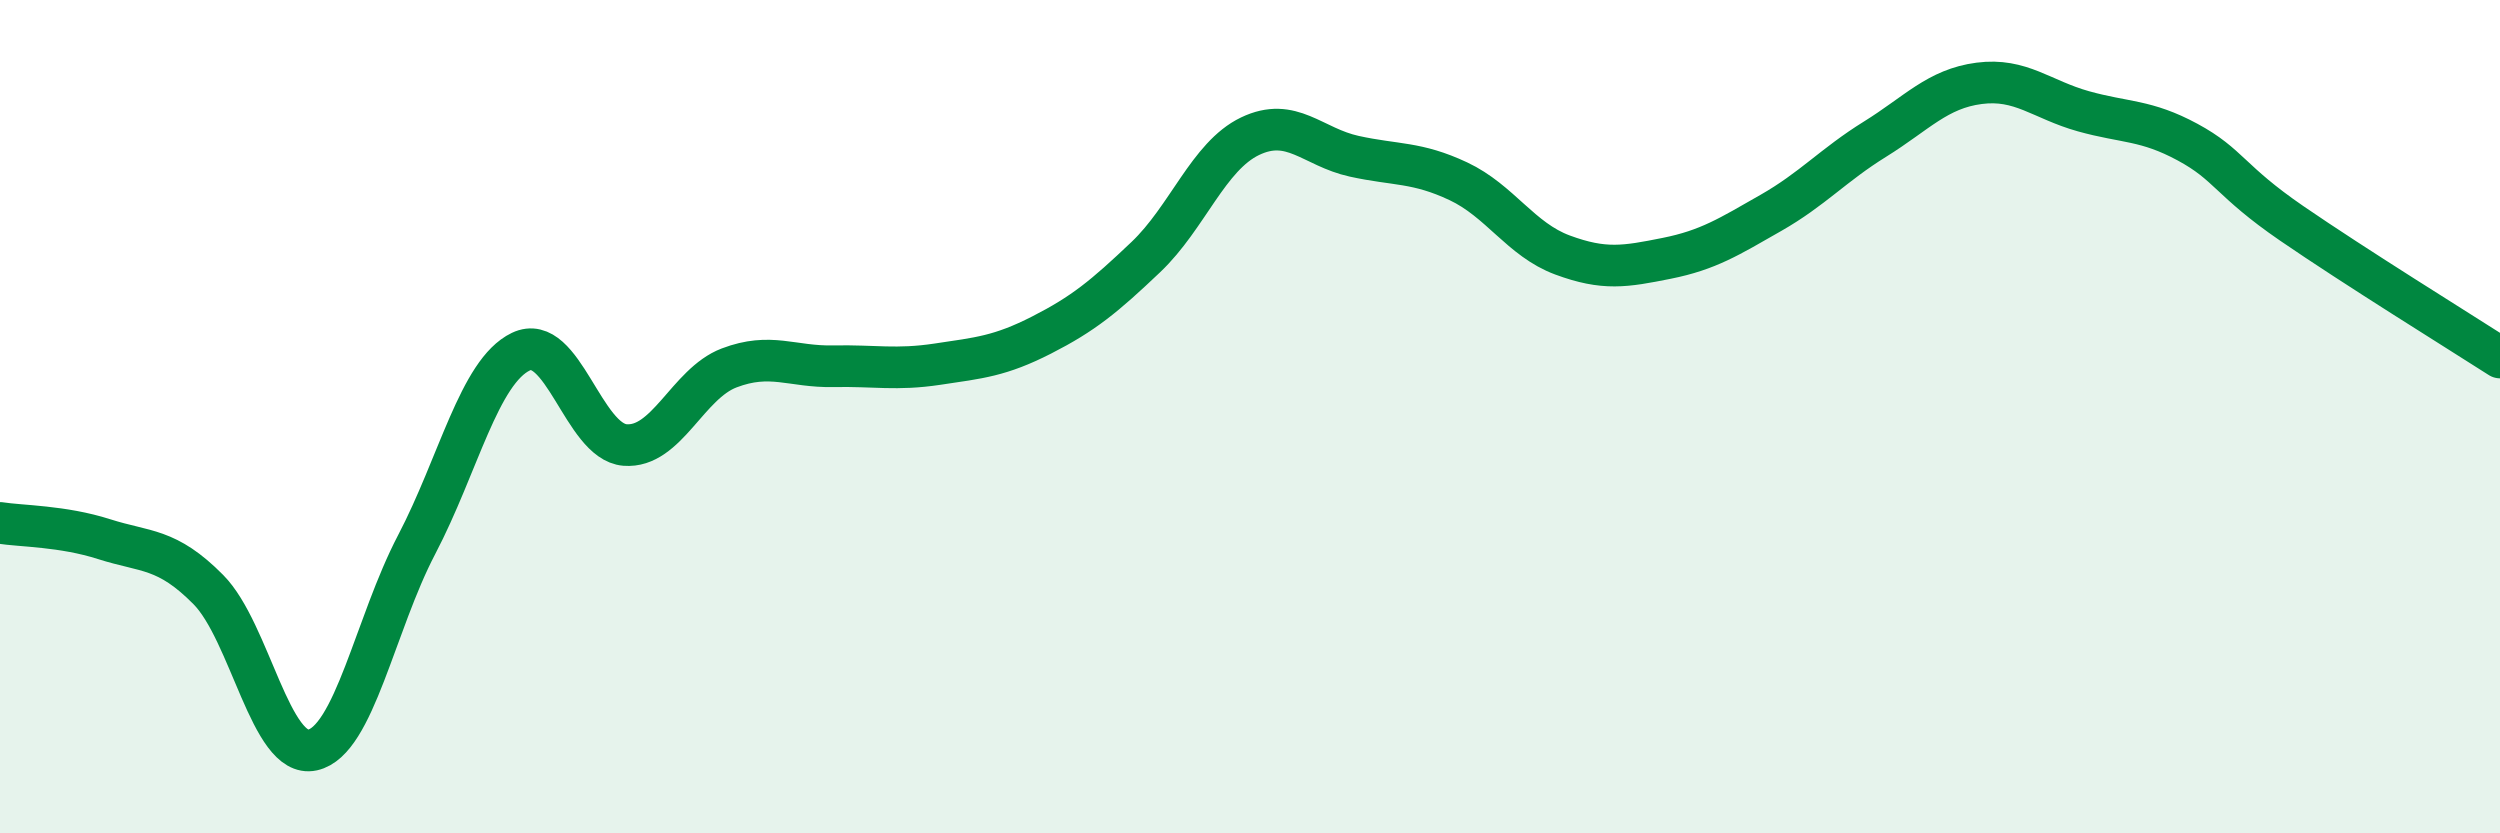 
    <svg width="60" height="20" viewBox="0 0 60 20" xmlns="http://www.w3.org/2000/svg">
      <path
        d="M 0,12.55 C 0.5,12.63 1.5,12.62 2.5,12.94 C 3.5,13.26 4,13.14 5,14.15 C 6,15.16 6.5,18.22 7.5,18 C 8.5,17.78 9,14.98 10,13.07 C 11,11.16 11.5,8.92 12.5,8.44 C 13.5,7.96 14,10.6 15,10.68 C 16,10.76 16.5,9.21 17.5,8.83 C 18.5,8.45 19,8.81 20,8.79 C 21,8.77 21.5,8.89 22.5,8.74 C 23.5,8.59 24,8.55 25,8.04 C 26,7.53 26.5,7.12 27.5,6.17 C 28.5,5.22 29,3.75 30,3.27 C 31,2.79 31.5,3.53 32.5,3.75 C 33.5,3.97 34,3.88 35,4.35 C 36,4.82 36.5,5.75 37.5,6.12 C 38.5,6.49 39,6.4 40,6.2 C 41,6 41.5,5.68 42.5,5.11 C 43.5,4.54 44,3.96 45,3.34 C 46,2.72 46.5,2.13 47.5,2 C 48.5,1.87 49,2.39 50,2.67 C 51,2.95 51.5,2.87 52.5,3.41 C 53.5,3.95 53.5,4.33 55,5.36 C 56.5,6.39 59,7.94 60,8.58L60 20L0 20Z"
        fill="#008740"
        opacity="0.1"
        stroke-linecap="round"
        stroke-linejoin="round"
      />
      <path
        d="M 0,12.55 C 0.5,12.63 1.5,12.62 2.5,12.94 C 3.5,13.26 4,13.14 5,14.15 C 6,15.16 6.5,18.22 7.5,18 C 8.5,17.78 9,14.98 10,13.07 C 11,11.16 11.5,8.92 12.5,8.44 C 13.5,7.96 14,10.6 15,10.68 C 16,10.76 16.5,9.21 17.5,8.83 C 18.5,8.45 19,8.81 20,8.79 C 21,8.77 21.5,8.89 22.5,8.74 C 23.5,8.59 24,8.55 25,8.04 C 26,7.53 26.5,7.12 27.5,6.17 C 28.5,5.22 29,3.75 30,3.27 C 31,2.79 31.5,3.53 32.5,3.75 C 33.5,3.97 34,3.88 35,4.35 C 36,4.82 36.5,5.75 37.5,6.12 C 38.5,6.49 39,6.4 40,6.2 C 41,6 41.5,5.68 42.5,5.11 C 43.5,4.54 44,3.96 45,3.34 C 46,2.72 46.5,2.13 47.5,2 C 48.5,1.87 49,2.39 50,2.67 C 51,2.95 51.5,2.87 52.5,3.41 C 53.5,3.95 53.5,4.33 55,5.36 C 56.5,6.39 59,7.94 60,8.58"
        stroke="#008740"
        stroke-width="1"
        fill="none"
        stroke-linecap="round"
        stroke-linejoin="round"
      />
    </svg>
  
